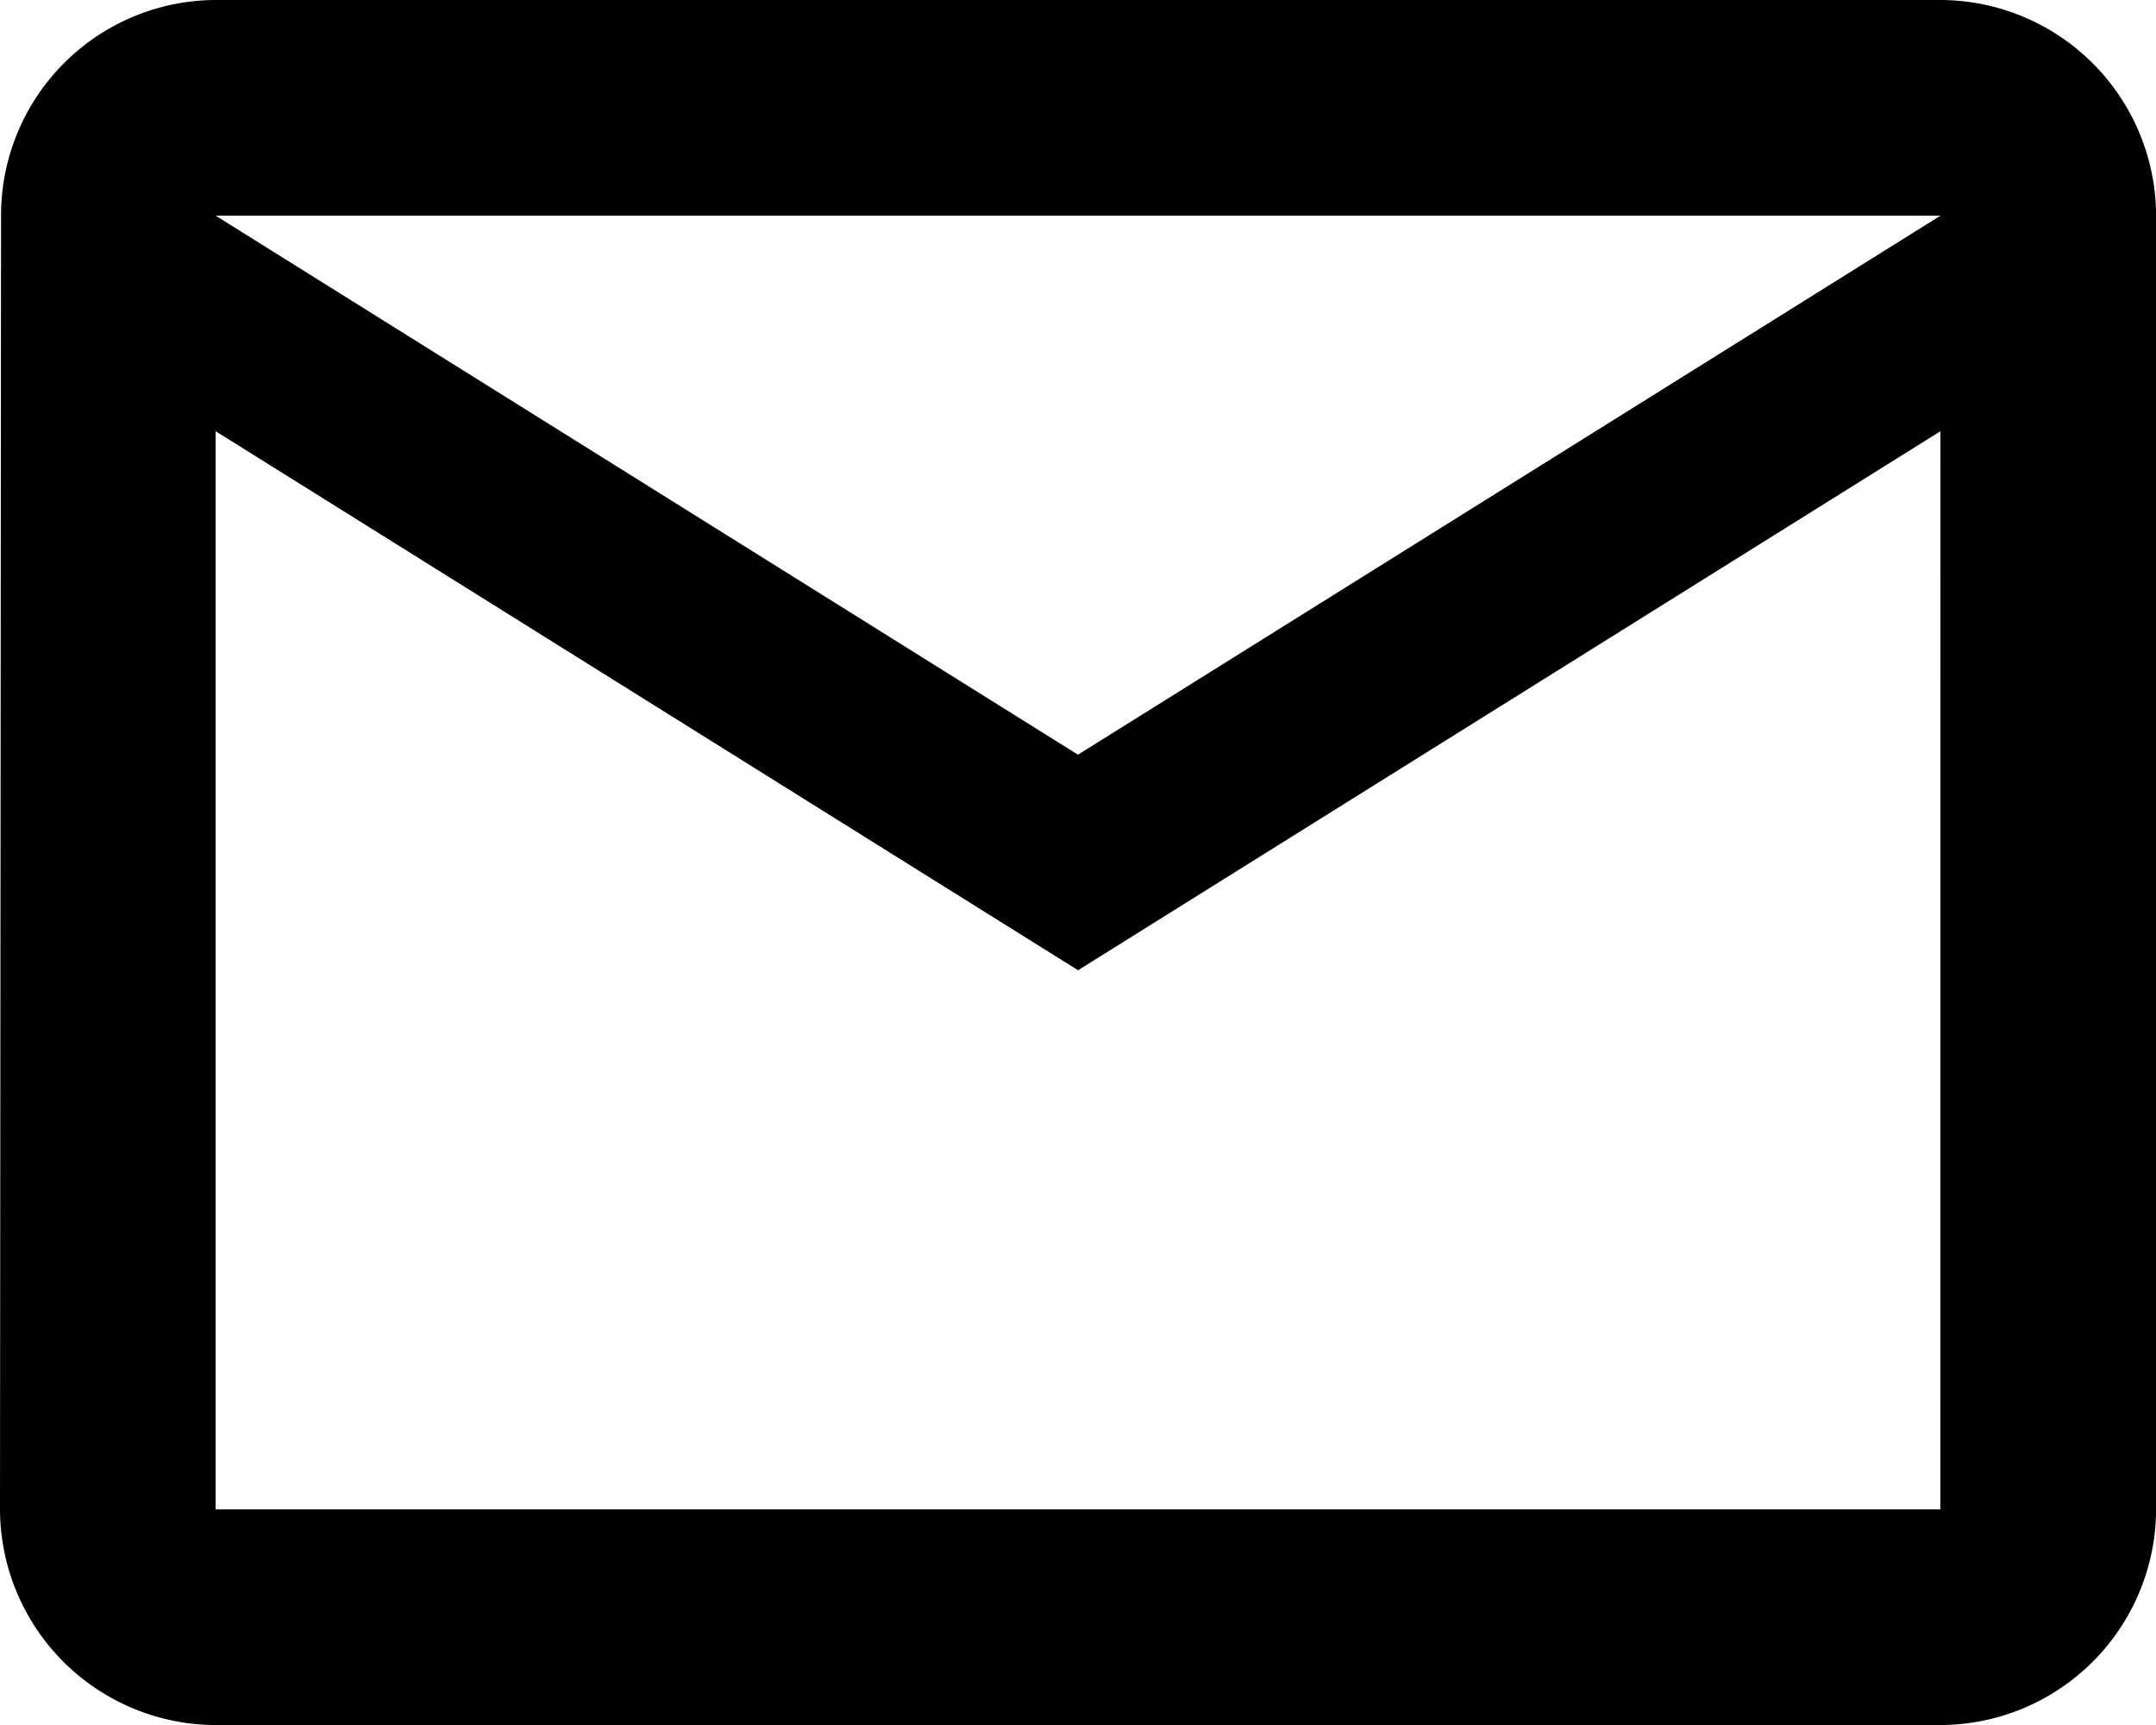 <svg xmlns="http://www.w3.org/2000/svg" width="20.637" height="16.51" viewBox="0 0 20.637 16.51">
  <path id="Icon_material-mail-outline" data-name="Icon material-mail-outline" d="M21.573,6H5.064A2.061,2.061,0,0,0,3.01,8.064L3,20.446A2.07,2.07,0,0,0,5.064,22.51h16.51a2.07,2.07,0,0,0,2.064-2.064V8.064A2.07,2.07,0,0,0,21.573,6Zm0,14.446H5.064V10.127l8.255,5.159,8.255-5.159Zm-8.255-7.223L5.064,8.064h16.51Z" transform="translate(-3 -6)" fill="currentColor"/>
</svg>
